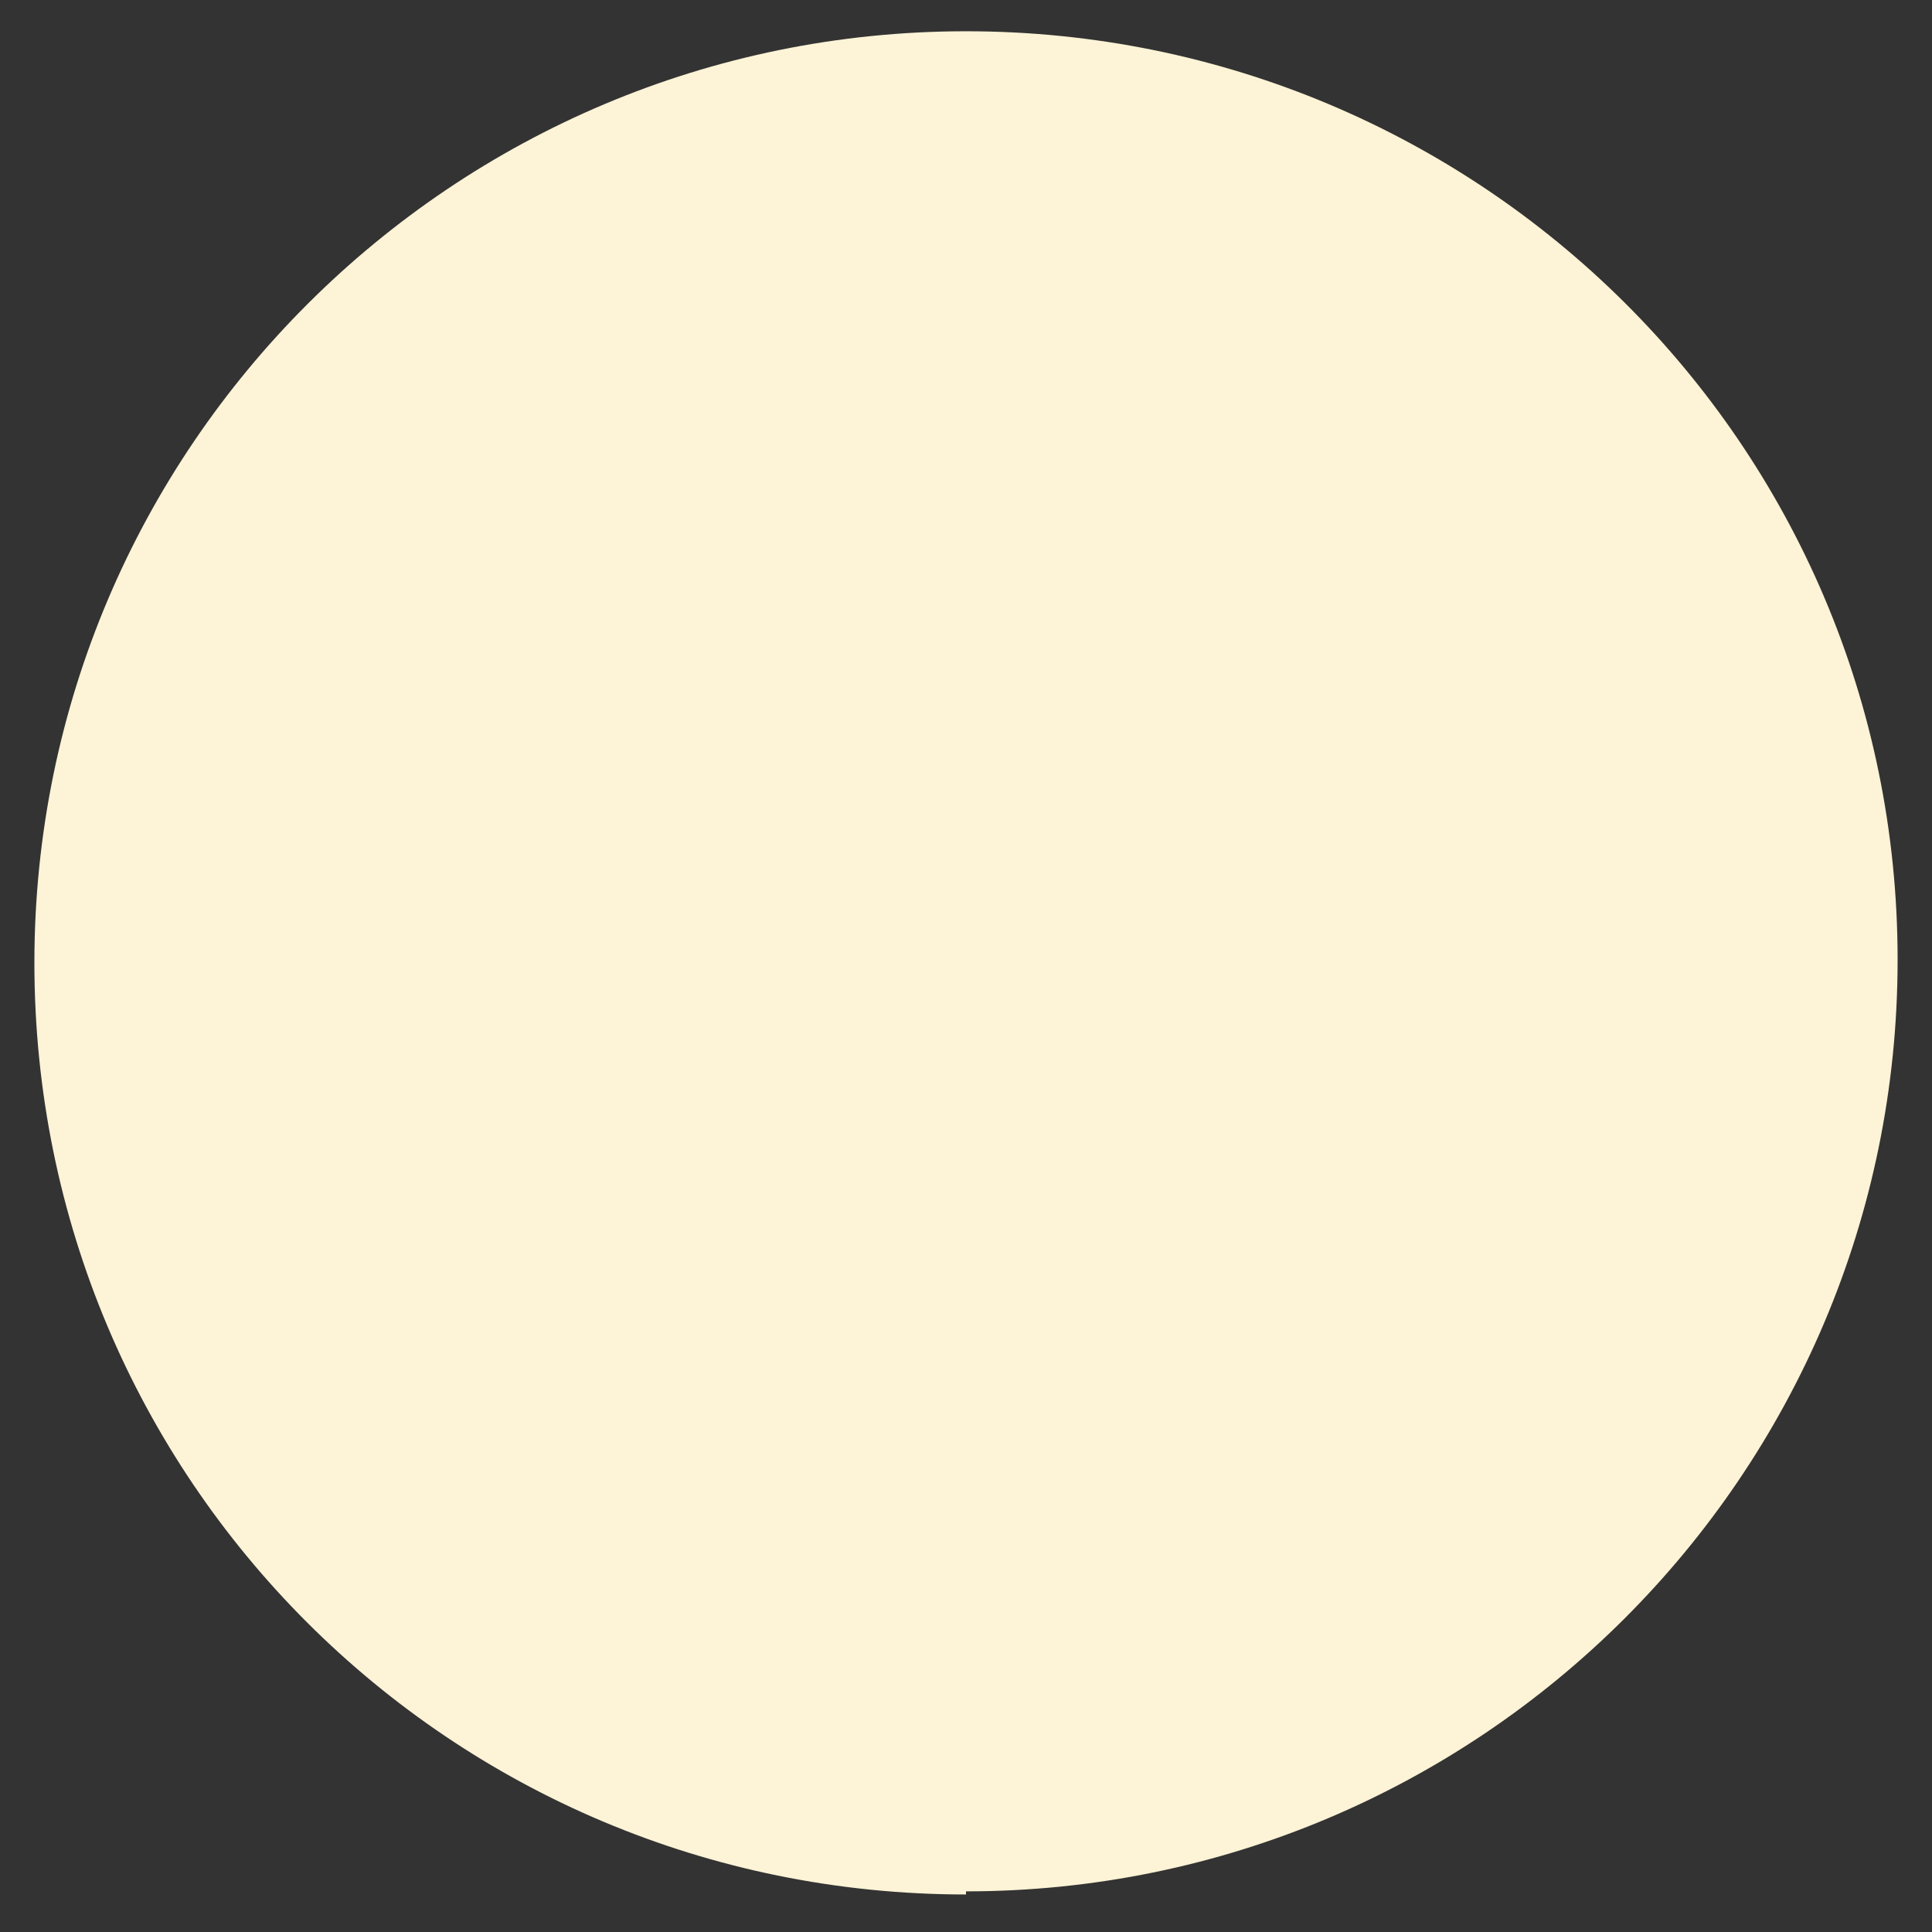 <?xml version="1.0" encoding="UTF-8"?>
<svg xmlns="http://www.w3.org/2000/svg" xmlns:i="http://ns.adobe.com/AdobeIllustrator/10.0/" version="1.1" viewBox="0 0 61.8 61.8">
  <rect x="0" y="0" width="61.8" height="61.8" fill="#333333" stroke="none"/>
  <defs>
    <style>
      .cls-1 {
        fill: #fdf3d6;
      }
    </style>
  </defs>
  <g>
    <g id="Livello_1">
      <path class="cls-1" d="M30.9,60.5c16.4,0,29.8-13.3,29.8-29.8S47.3,1,30.9,1,1.1,14.3,1.1,30.8s13.3,29.8,29.8,29.8"></path>
    </g>
  </g>
</svg>
